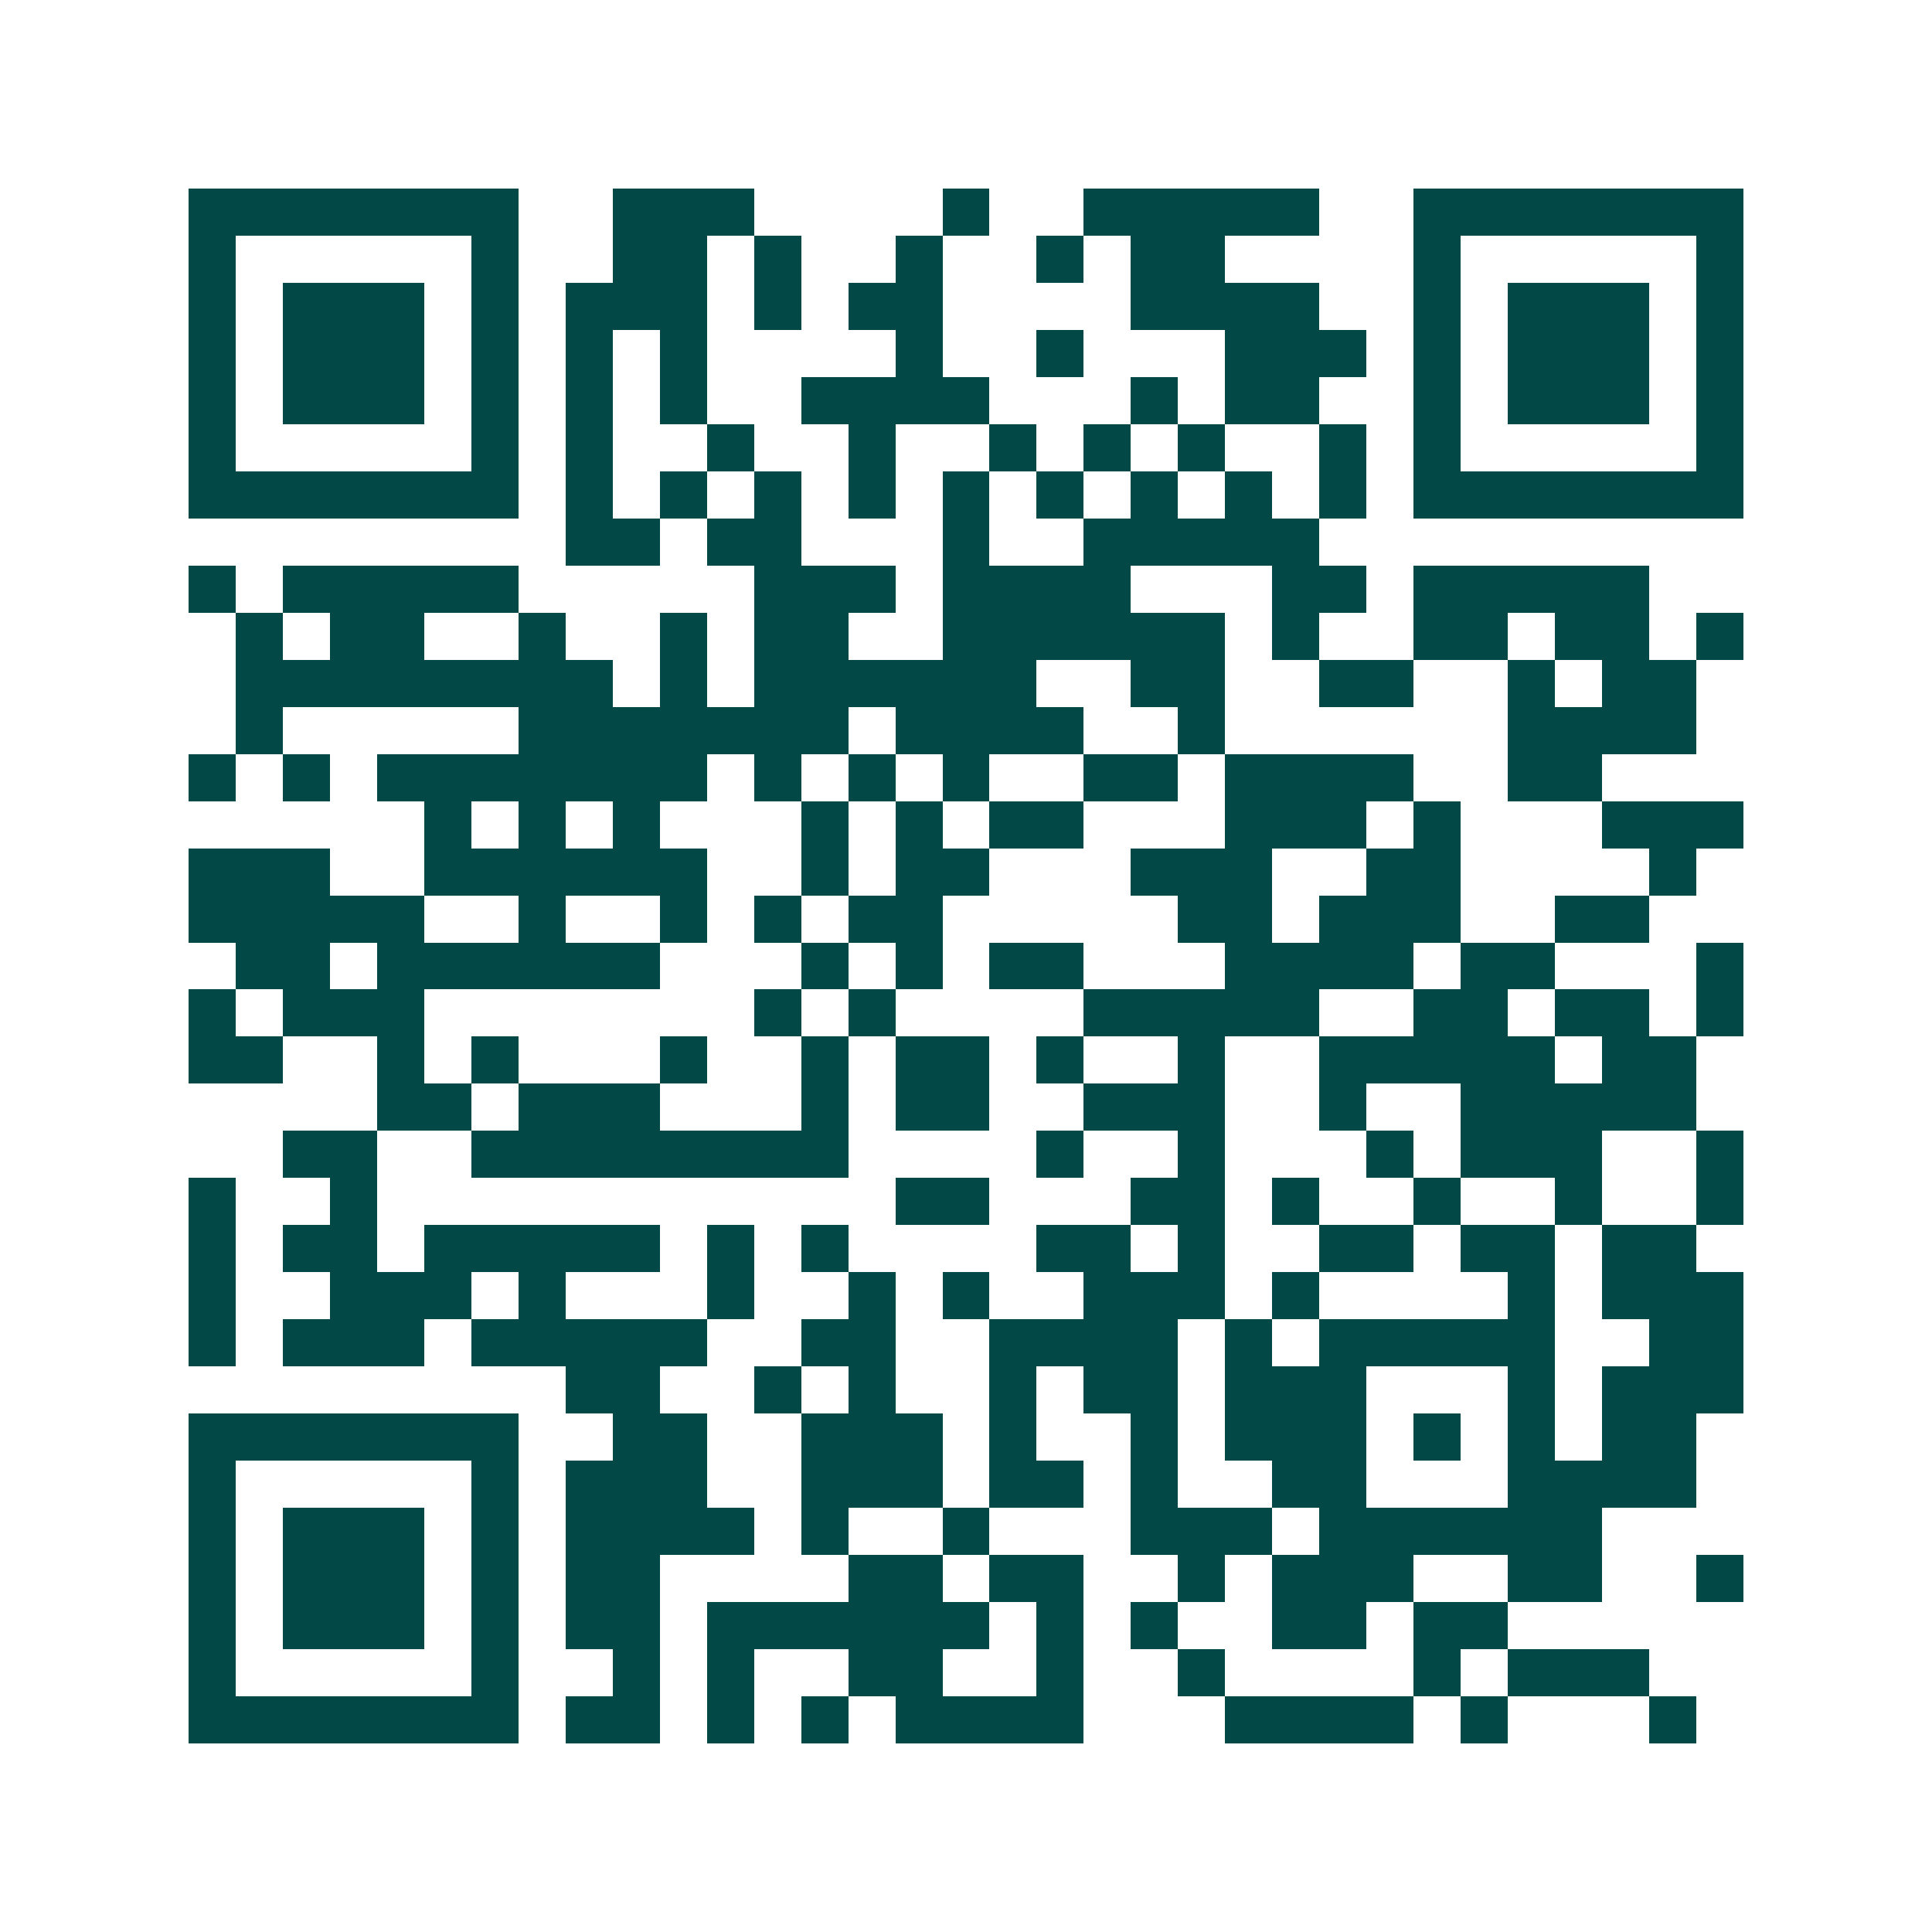 <svg xmlns="http://www.w3.org/2000/svg" width="200" height="200" viewBox="0 0 41 41" shape-rendering="crispEdges"><path fill="#ffffff" d="M0 0h41v41H0z"/><path stroke="#014847" d="M4 4.5h7m2 0h3m4 0h1m2 0h5m2 0h7M4 5.5h1m5 0h1m2 0h2m1 0h1m2 0h1m2 0h1m1 0h2m4 0h1m5 0h1M4 6.5h1m1 0h3m1 0h1m1 0h3m1 0h1m1 0h2m4 0h4m2 0h1m1 0h3m1 0h1M4 7.5h1m1 0h3m1 0h1m1 0h1m1 0h1m4 0h1m2 0h1m3 0h3m1 0h1m1 0h3m1 0h1M4 8.5h1m1 0h3m1 0h1m1 0h1m1 0h1m2 0h4m3 0h1m1 0h2m2 0h1m1 0h3m1 0h1M4 9.5h1m5 0h1m1 0h1m2 0h1m2 0h1m2 0h1m1 0h1m1 0h1m2 0h1m1 0h1m5 0h1M4 10.5h7m1 0h1m1 0h1m1 0h1m1 0h1m1 0h1m1 0h1m1 0h1m1 0h1m1 0h1m1 0h7M12 11.5h2m1 0h2m3 0h1m2 0h5M4 12.5h1m1 0h5m5 0h3m1 0h4m3 0h2m1 0h5M5 13.5h1m1 0h2m2 0h1m2 0h1m1 0h2m2 0h6m1 0h1m2 0h2m1 0h2m1 0h1M5 14.5h8m1 0h1m1 0h6m2 0h2m2 0h2m2 0h1m1 0h2M5 15.5h1m5 0h7m1 0h4m2 0h1m6 0h4M4 16.5h1m1 0h1m1 0h7m1 0h1m1 0h1m1 0h1m2 0h2m1 0h4m2 0h2M9 17.5h1m1 0h1m1 0h1m3 0h1m1 0h1m1 0h2m3 0h3m1 0h1m3 0h3M4 18.5h3m2 0h6m2 0h1m1 0h2m3 0h3m2 0h2m4 0h1M4 19.5h5m2 0h1m2 0h1m1 0h1m1 0h2m5 0h2m1 0h3m2 0h2M5 20.5h2m1 0h6m3 0h1m1 0h1m1 0h2m3 0h4m1 0h2m3 0h1M4 21.5h1m1 0h3m7 0h1m1 0h1m4 0h5m2 0h2m1 0h2m1 0h1M4 22.5h2m2 0h1m1 0h1m3 0h1m2 0h1m1 0h2m1 0h1m2 0h1m2 0h5m1 0h2M8 23.5h2m1 0h3m3 0h1m1 0h2m2 0h3m2 0h1m2 0h5M6 24.5h2m2 0h8m4 0h1m2 0h1m3 0h1m1 0h3m2 0h1M4 25.5h1m2 0h1m11 0h2m3 0h2m1 0h1m2 0h1m2 0h1m2 0h1M4 26.5h1m1 0h2m1 0h5m1 0h1m1 0h1m4 0h2m1 0h1m2 0h2m1 0h2m1 0h2M4 27.5h1m2 0h3m1 0h1m3 0h1m2 0h1m1 0h1m2 0h3m1 0h1m4 0h1m1 0h3M4 28.5h1m1 0h3m1 0h5m2 0h2m2 0h4m1 0h1m1 0h5m2 0h2M12 29.5h2m2 0h1m1 0h1m2 0h1m1 0h2m1 0h3m3 0h1m1 0h3M4 30.5h7m2 0h2m2 0h3m1 0h1m2 0h1m1 0h3m1 0h1m1 0h1m1 0h2M4 31.5h1m5 0h1m1 0h3m2 0h3m1 0h2m1 0h1m2 0h2m3 0h4M4 32.5h1m1 0h3m1 0h1m1 0h4m1 0h1m2 0h1m3 0h3m1 0h6M4 33.5h1m1 0h3m1 0h1m1 0h2m4 0h2m1 0h2m2 0h1m1 0h3m2 0h2m2 0h1M4 34.5h1m1 0h3m1 0h1m1 0h2m1 0h6m1 0h1m1 0h1m2 0h2m1 0h2M4 35.5h1m5 0h1m2 0h1m1 0h1m2 0h2m2 0h1m2 0h1m4 0h1m1 0h3M4 36.5h7m1 0h2m1 0h1m1 0h1m1 0h4m3 0h4m1 0h1m3 0h1"/></svg>
